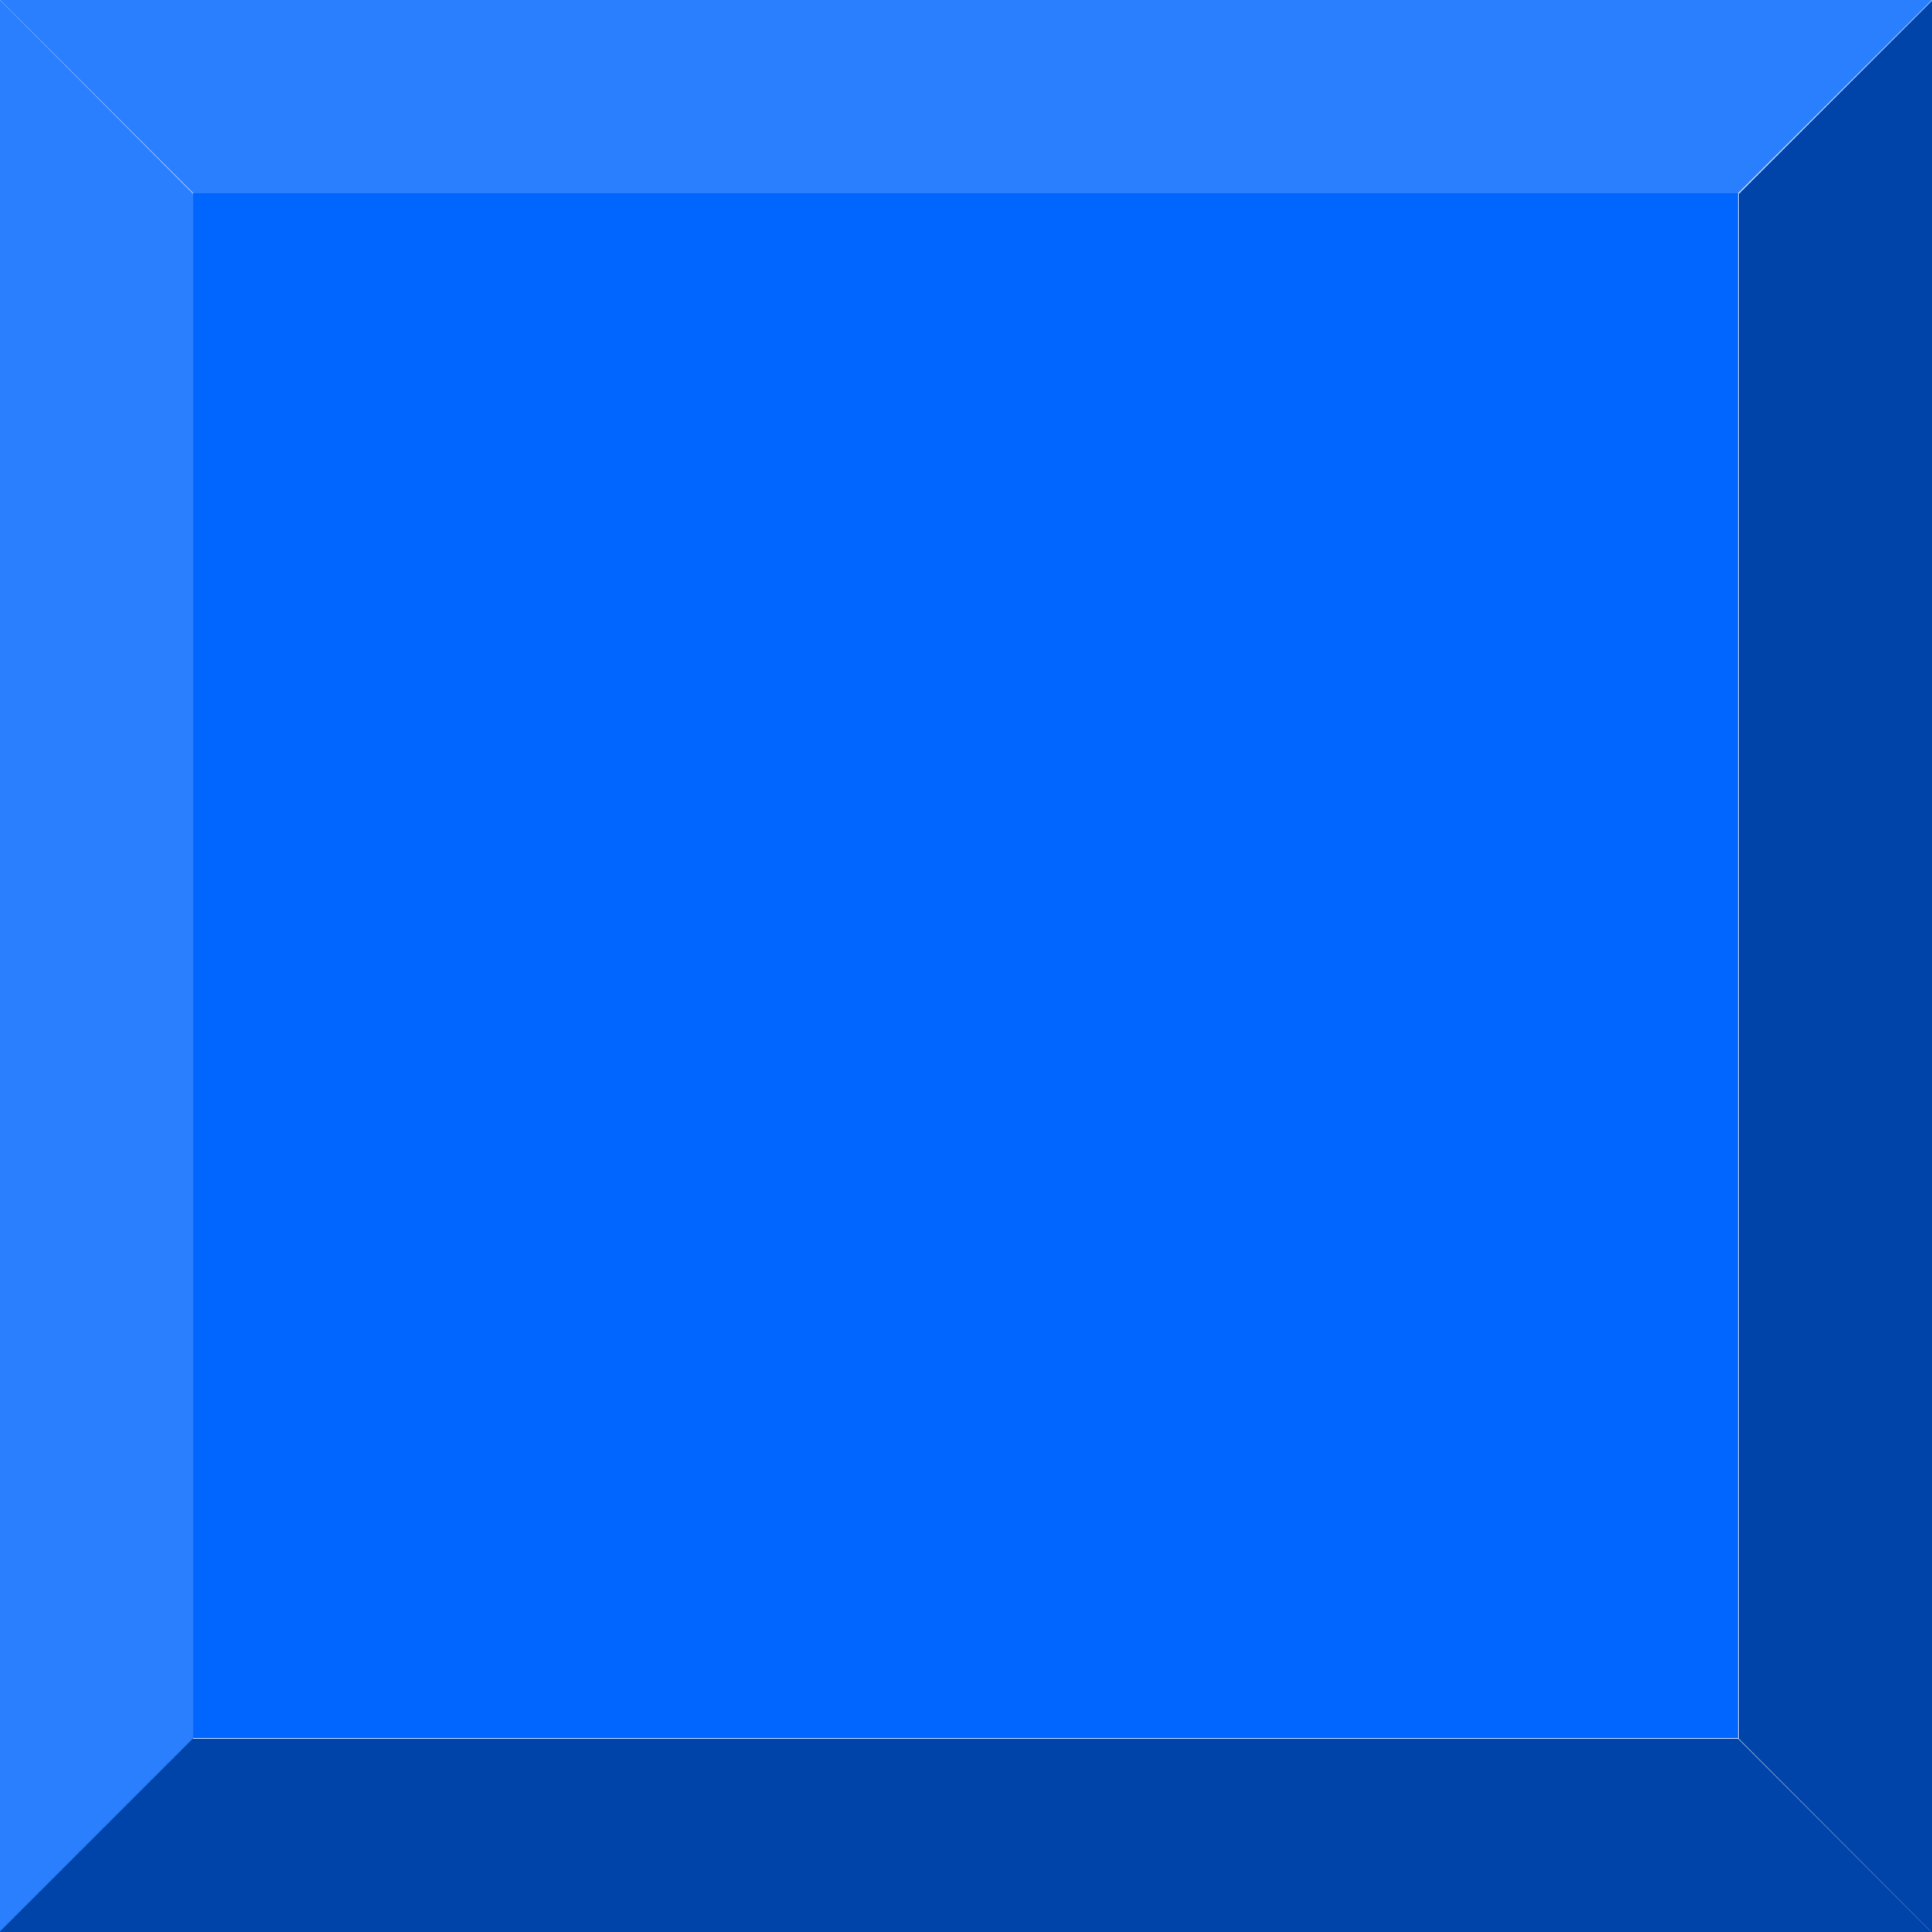 <?xml version="1.0" encoding="UTF-8" standalone="no"?>
<!-- Creator: CorelDRAW -->

<svg
   xmlns:dc="http://purl.org/dc/elements/1.1/"
   xmlns:cc="http://creativecommons.org/ns#"
   xmlns:rdf="http://www.w3.org/1999/02/22-rdf-syntax-ns#"
   xmlns:svg="http://www.w3.org/2000/svg"
   xmlns="http://www.w3.org/2000/svg"
   xmlns:sodipodi="http://sodipodi.sourceforge.net/DTD/sodipodi-0.dtd"
   xmlns:inkscape="http://www.inkscape.org/namespaces/inkscape"
   xml:space="preserve"
   width="30mm"
   height="30mm"
   style="shape-rendering:geometricPrecision; text-rendering:geometricPrecision; image-rendering:optimizeQuality; fill-rule:evenodd; clip-rule:evenodd"
   viewBox="0 0 3.12 3.12"
   id="svg2"
   version="1.1"
   inkscape:version="0.48.3.1 r9886"
   sodipodi:docname="94.svg"><sodipodi:namedview
   pagecolor="#ffffff"
   bordercolor="#666666"
   borderopacity="1"
   objecttolerance="10"
   gridtolerance="10"
   guidetolerance="10"
   inkscape:pageopacity="0"
   inkscape:pageshadow="2"
   inkscape:window-width="1440"
   inkscape:window-height="844"
   id="namedview20"
   showgrid="false"
   inkscape:zoom="1.5698818"
   inkscape:cx="18.456546"
   inkscape:cy="145.61123"
   inkscape:window-x="-4"
   inkscape:window-y="-4"
   inkscape:window-maximized="1"
   inkscape:current-layer="svg2" />
 <defs
   id="defs4">
  <style
   type="text/css"
   id="style6">
   
    .fil0 {fill:#B2B2B2}
    .fil2 {fill:#7F7F7F;fill-rule:nonzero}
    .fil1 {fill:#CCCCCC;fill-rule:nonzero}
   
  </style>
 
  
  
  
  
  
  
 </defs>
 <g
   id="light"
   inkscape:label="#g3008"
   style="fill:#0066ff"><rect
     class="fil0"
     x="0.312"
     y="0.312"
     width="2.495"
     height="2.495"
     id="rect10"
     style="fill:#0066ff" /></g><g
   id="hlight"
   inkscape:label="#g3004"
   style="fill:#2a7fff"><path
     class="fil1"
     d="m 0.312,0.312 2.495,0 L 3.12,0 1.2e-5,0 0.312,0.312 z m 1.248,0 M 2.964,0.156 M 1.56,0 m -1.404,0.156"
     id="path12"
     inkscape:connector-curvature="0"
     style="fill:#2a7fff;fill-rule:nonzero" /><path
     class="fil1"
     d="m 0.312,2.808 0,-2.495 L 0,-1e-6 0,3.12 0.312,2.808 z m 0,-1.248 M 0.156,0.156 M 0,1.56 M 0.156,2.964"
     id="path16"
     inkscape:connector-curvature="0"
     style="fill:#2a7fff;fill-rule:nonzero" /></g><g
   id="dark"
   inkscape:label="#g3011"
   style="fill:#0044aa"><path
     class="fil2"
     d="m 0.312,2.808 2.495,0 0.312,0.312 -3.12,0 0.312,-0.312 z m 1.248,0 m 1.404,0.156 M 1.56,3.12 M 0.156,2.964"
     id="path14"
     inkscape:connector-curvature="0"
     style="fill:#0044aa;fill-rule:nonzero" /><path
     class="fil2"
     d="m 2.808,2.808 0,-2.495 0.312,-0.312 0,3.12 L 2.808,2.808 z m 0,-1.248 M 2.964,0.156 M 3.12,1.56 M 2.964,2.964"
     id="path18"
     inkscape:connector-curvature="0"
     style="fill:#0044aa;fill-rule:nonzero" /></g>
</svg>